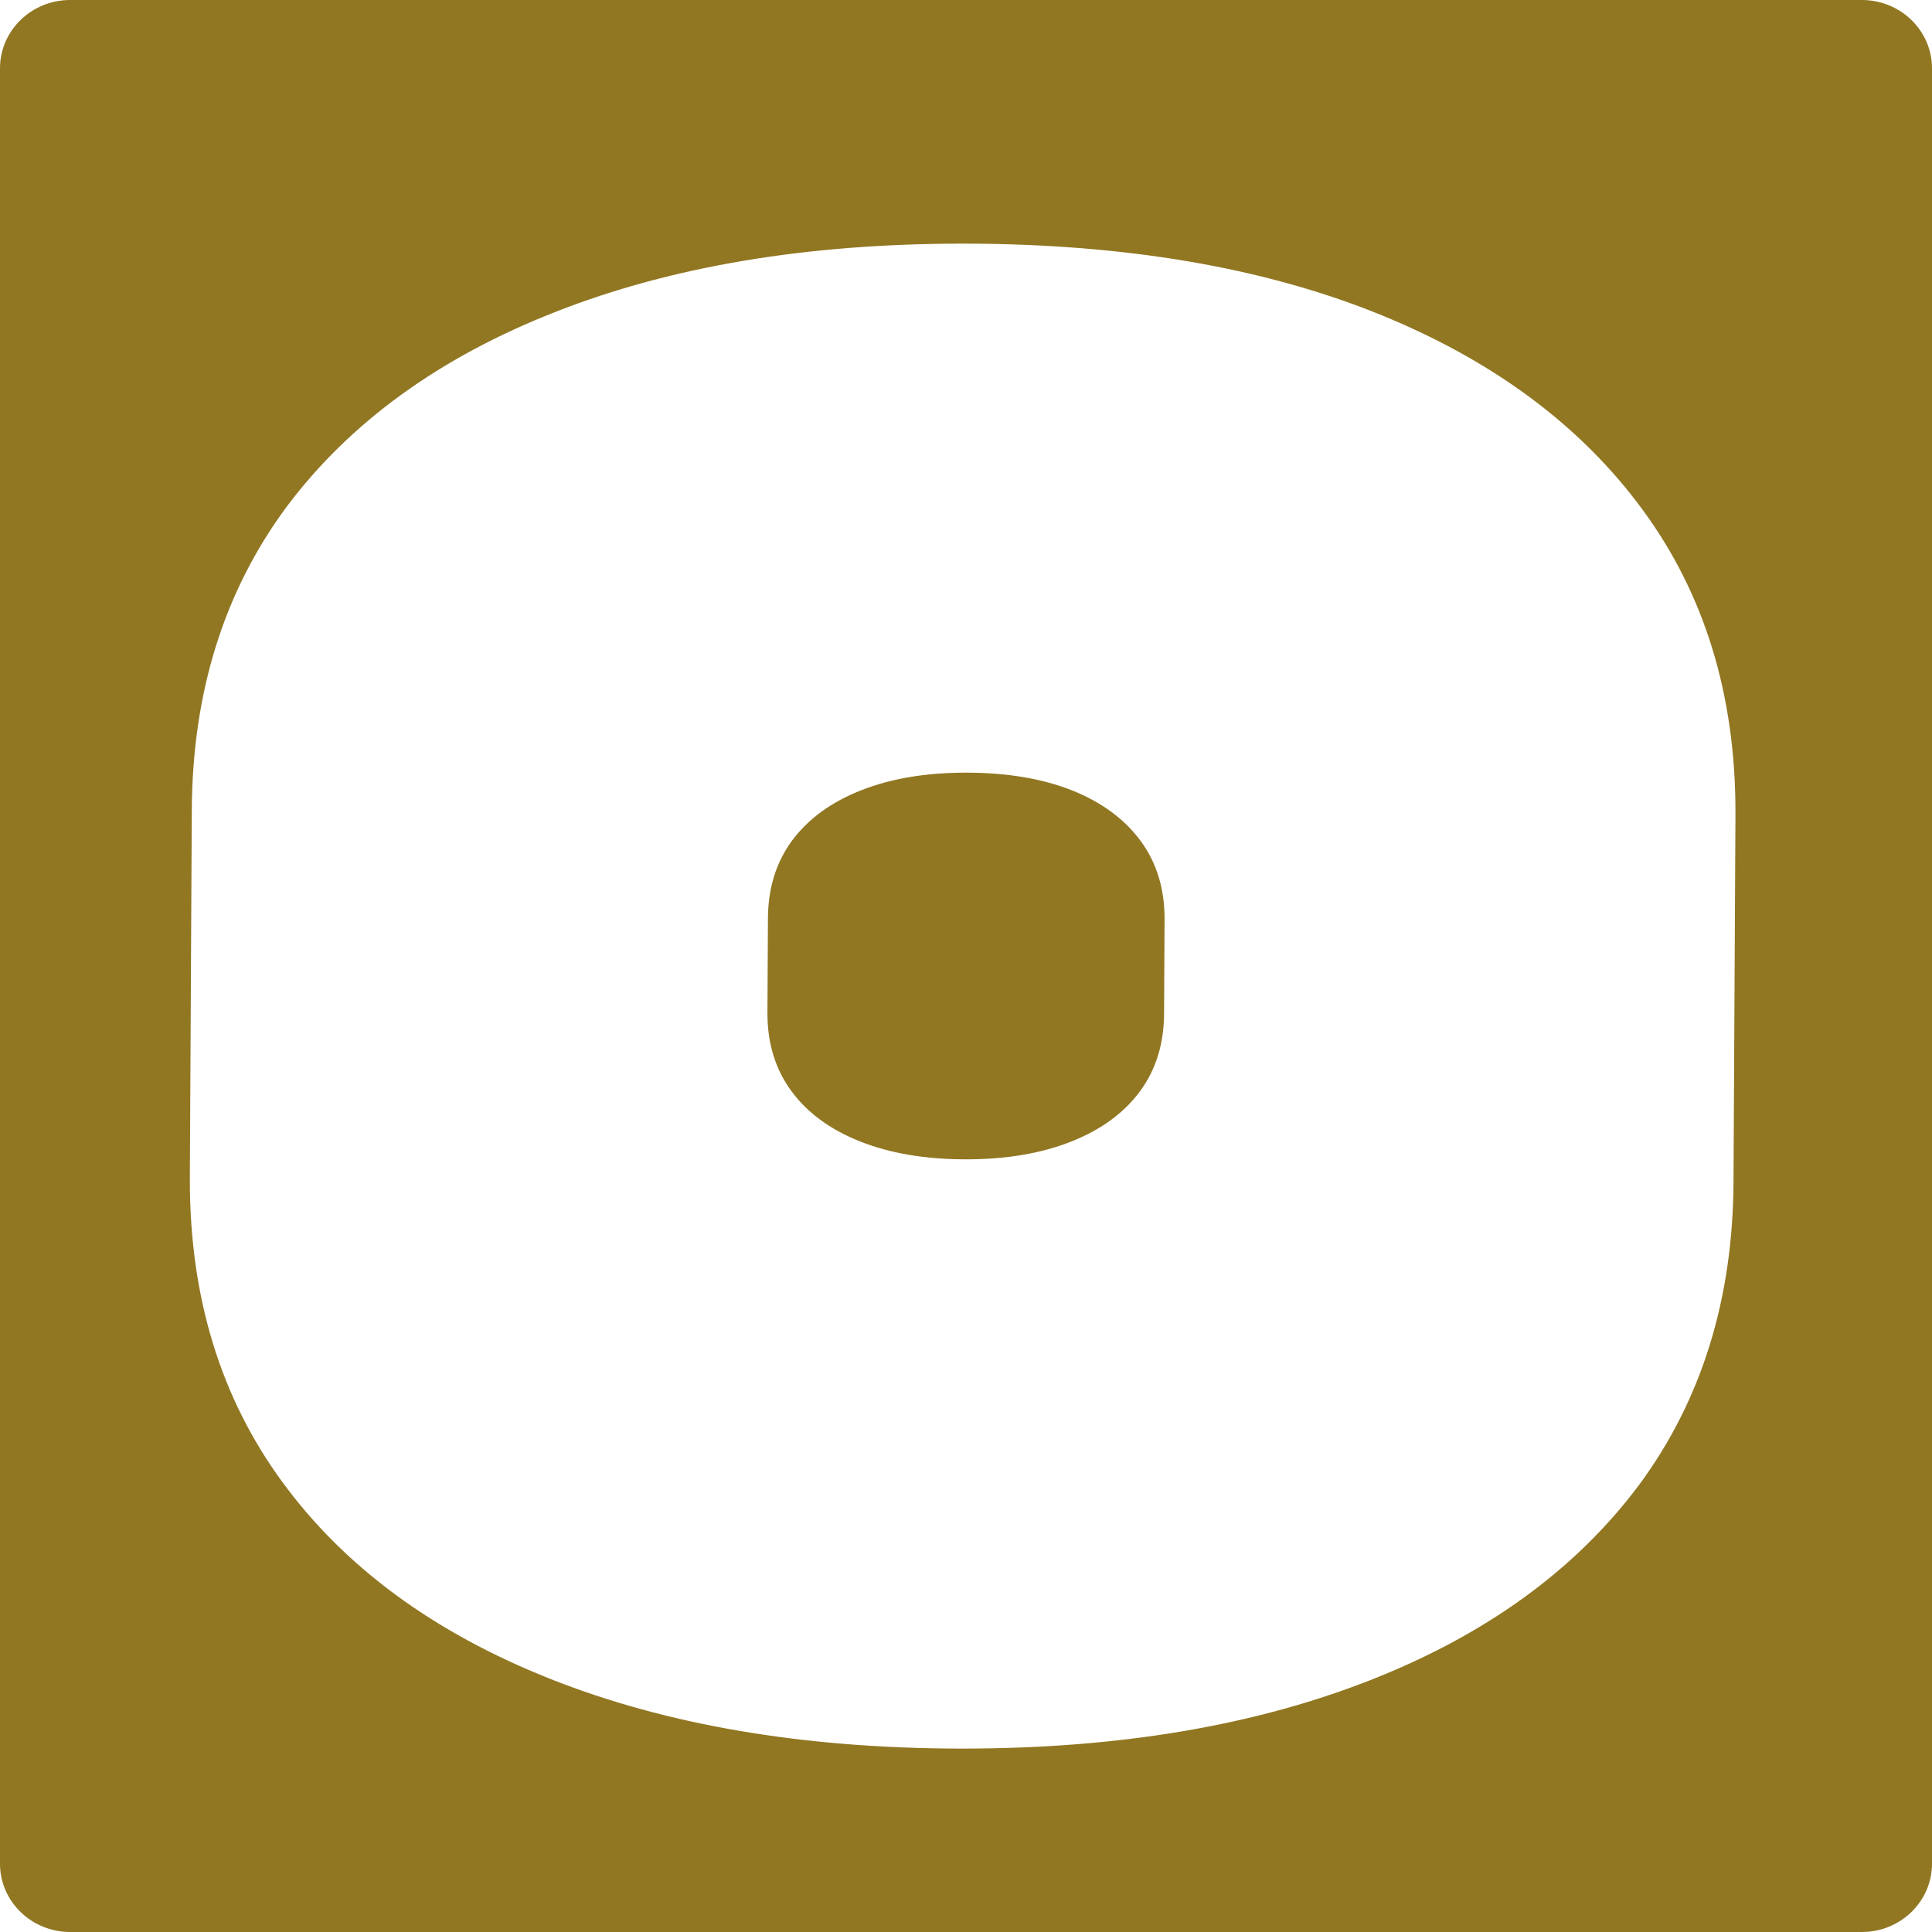 <svg width="195" height="195" viewBox="0 0 195 195" fill="none" xmlns="http://www.w3.org/2000/svg">
<path d="M0 6.896V188.104C0 191.912 3.17 195 7.082 195H187.918C191.83 195 195 191.912 195 188.104V6.896C195 3.088 191.83 0 187.918 0H7.082C3.17 0 0 3.088 0 6.896ZM97.121 176.488H96.81C80.98 176.449 67.208 174.095 55.474 169.427C43.734 164.753 34.762 158.147 28.485 149.564C22.283 141.099 19.162 130.959 19.162 119.144V118.808L19.358 81.895C19.399 69.929 22.594 59.717 28.912 51.173C35.31 42.629 44.357 36.062 56.097 31.467C67.797 26.872 81.481 24.59 97.203 24.59H97.515C113.582 24.629 127.428 26.983 139.047 31.651C150.631 36.324 159.562 42.931 165.838 51.514C172.041 59.979 175.162 70.119 175.162 81.933V82.27L174.966 119.183C174.925 131.149 171.729 141.361 165.412 149.905C159.013 158.449 149.967 165.016 138.227 169.611C126.493 174.206 112.843 176.488 97.12 176.488H97.121Z" fill="#917722"/>
<path d="M117.542 92.72V92.805L117.492 102.29C117.481 105.365 116.66 107.989 115.037 110.184C113.393 112.38 111.069 114.066 108.052 115.247C105.037 116.428 101.53 117.014 97.49 117.014H97.411C93.343 117.004 89.804 116.4 86.789 115.2C83.772 113.999 81.468 112.301 79.855 110.095C78.262 107.921 77.459 105.315 77.459 102.279V102.193L77.51 92.709C77.52 89.634 78.342 87.01 79.964 84.815C81.608 82.619 83.932 80.933 86.949 79.752C89.956 78.571 93.471 77.985 97.511 77.985H97.591C101.719 77.995 105.277 78.599 108.262 79.799C111.239 81 113.534 82.698 115.146 84.904C116.739 87.078 117.542 89.684 117.542 92.72Z" fill="#917722"/>
</svg>
